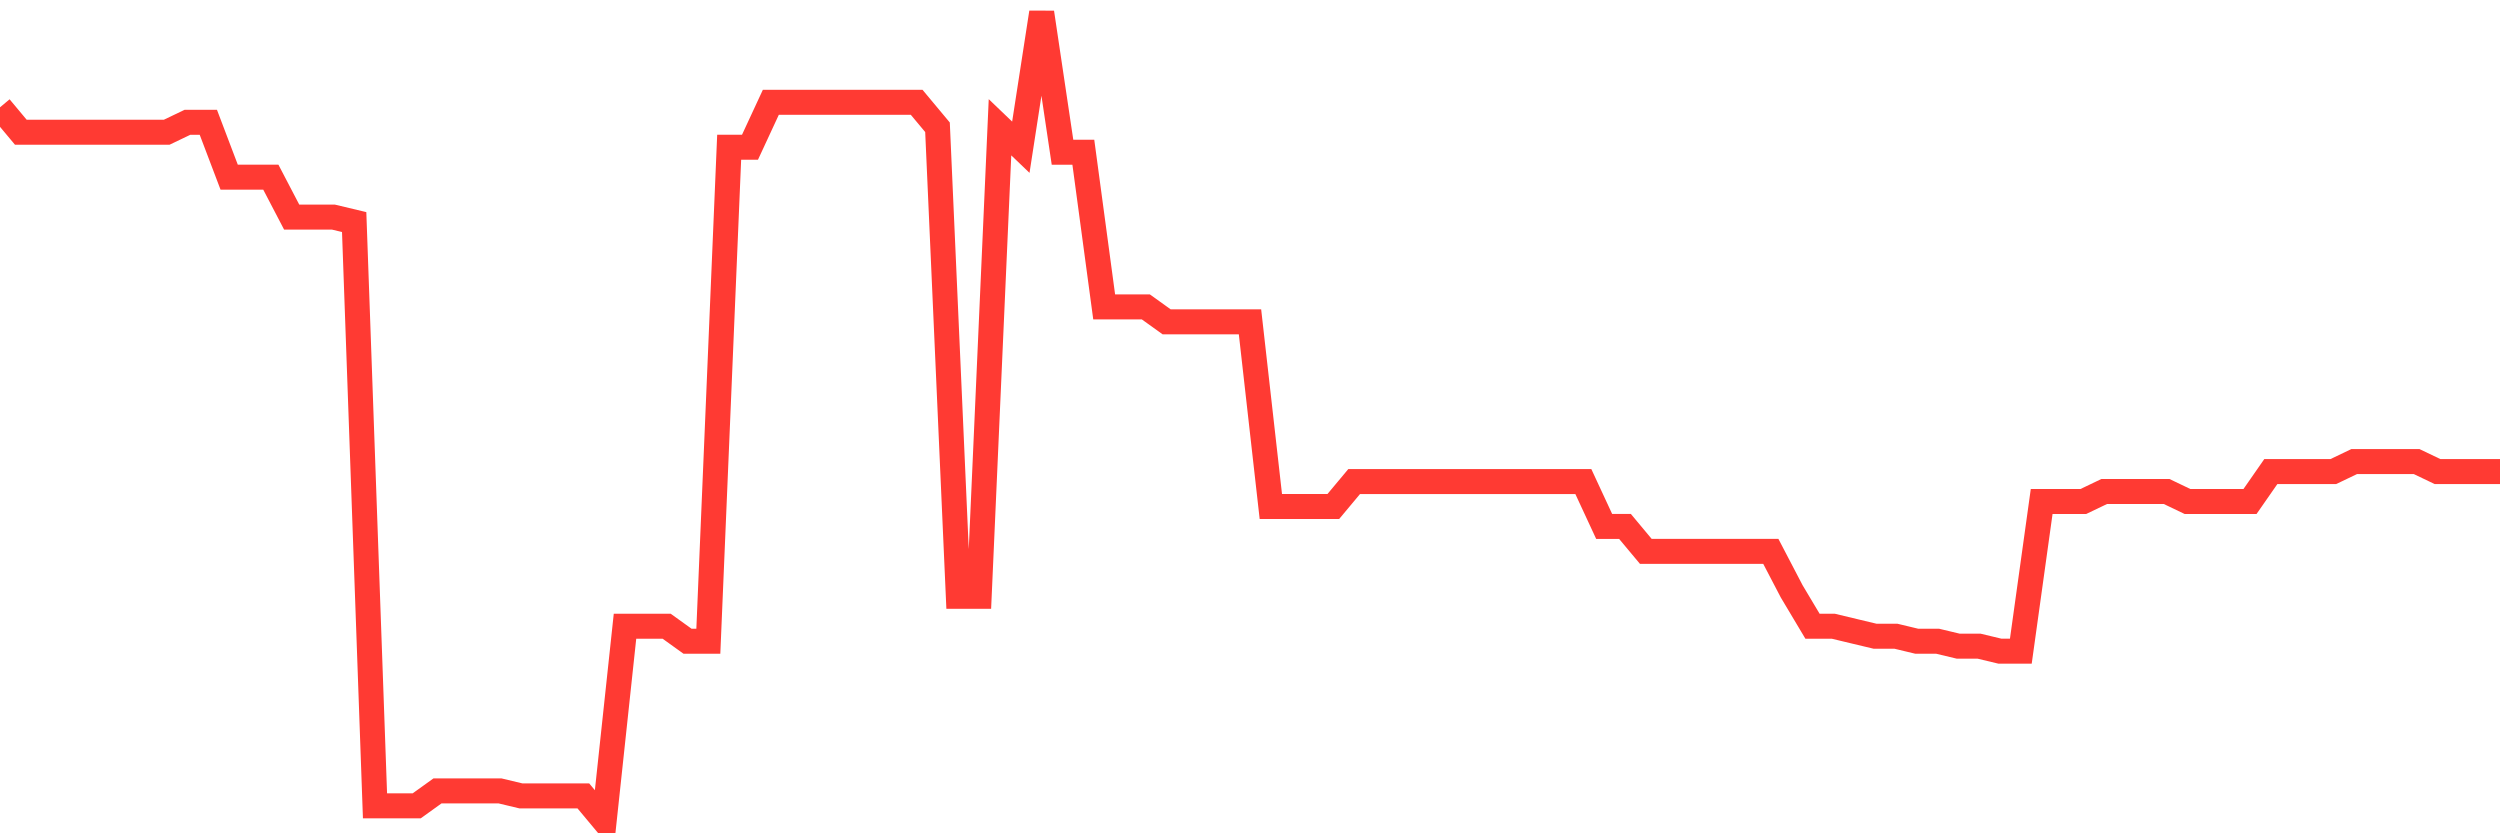 <svg
  xmlns="http://www.w3.org/2000/svg"
  xmlns:xlink="http://www.w3.org/1999/xlink"
  width="120"
  height="40"
  viewBox="0 0 120 40"
  preserveAspectRatio="none"
>
  <polyline
    points="0,5.151 1,6.348 2,6.348 3,6.348 4,6.348 5,6.348 6,6.348 7,6.348 8,6.348 9,5.869 10,5.869 11,8.504 12,8.504 13,8.504 14,10.42 15,10.42 16,10.42 17,10.659 18,38.681 19,38.681 20,38.681 21,37.963 22,37.963 23,37.963 24,37.963 25,38.202 26,38.202 27,38.202 28,38.202 29,39.4 30,30.059 31,30.059 32,30.059 33,30.778 34,30.778 35,7.067 36,7.067 37,4.911 38,4.911 39,4.911 40,4.911 41,4.911 42,4.911 43,4.911 44,4.911 45,6.109 46,28.622 47,28.622 48,6.109 49,7.067 50,0.6 51,7.306 52,7.306 53,14.731 54,14.731 55,14.731 56,15.449 57,15.449 58,15.449 59,15.449 60,15.449 61,24.311 62,24.311 63,24.311 64,24.311 65,23.114 66,23.114 67,23.114 68,23.114 69,23.114 70,23.114 71,23.114 72,23.114 73,23.114 74,23.114 75,23.114 76,23.114 77,25.269 78,25.269 79,26.467 80,26.467 81,26.467 82,26.467 83,26.467 84,26.467 85,26.467 86,28.383 87,30.059 88,30.059 89,30.299 90,30.538 91,30.538 92,30.778 93,30.778 94,31.017 95,31.017 96,31.257 97,31.257 98,24.072 99,24.072 100,24.072 101,23.593 102,23.593 103,23.593 104,23.593 105,24.072 106,24.072 107,24.072 108,24.072 109,22.635 110,22.635 111,22.635 112,22.635 113,22.156 114,22.156 115,22.156 116,22.156 117,22.635 118,22.635 119,22.635 120,22.635"
    fill="none"
    stroke="#ff3a33"
    stroke-width="1.2"
  >
  </polyline>
</svg>